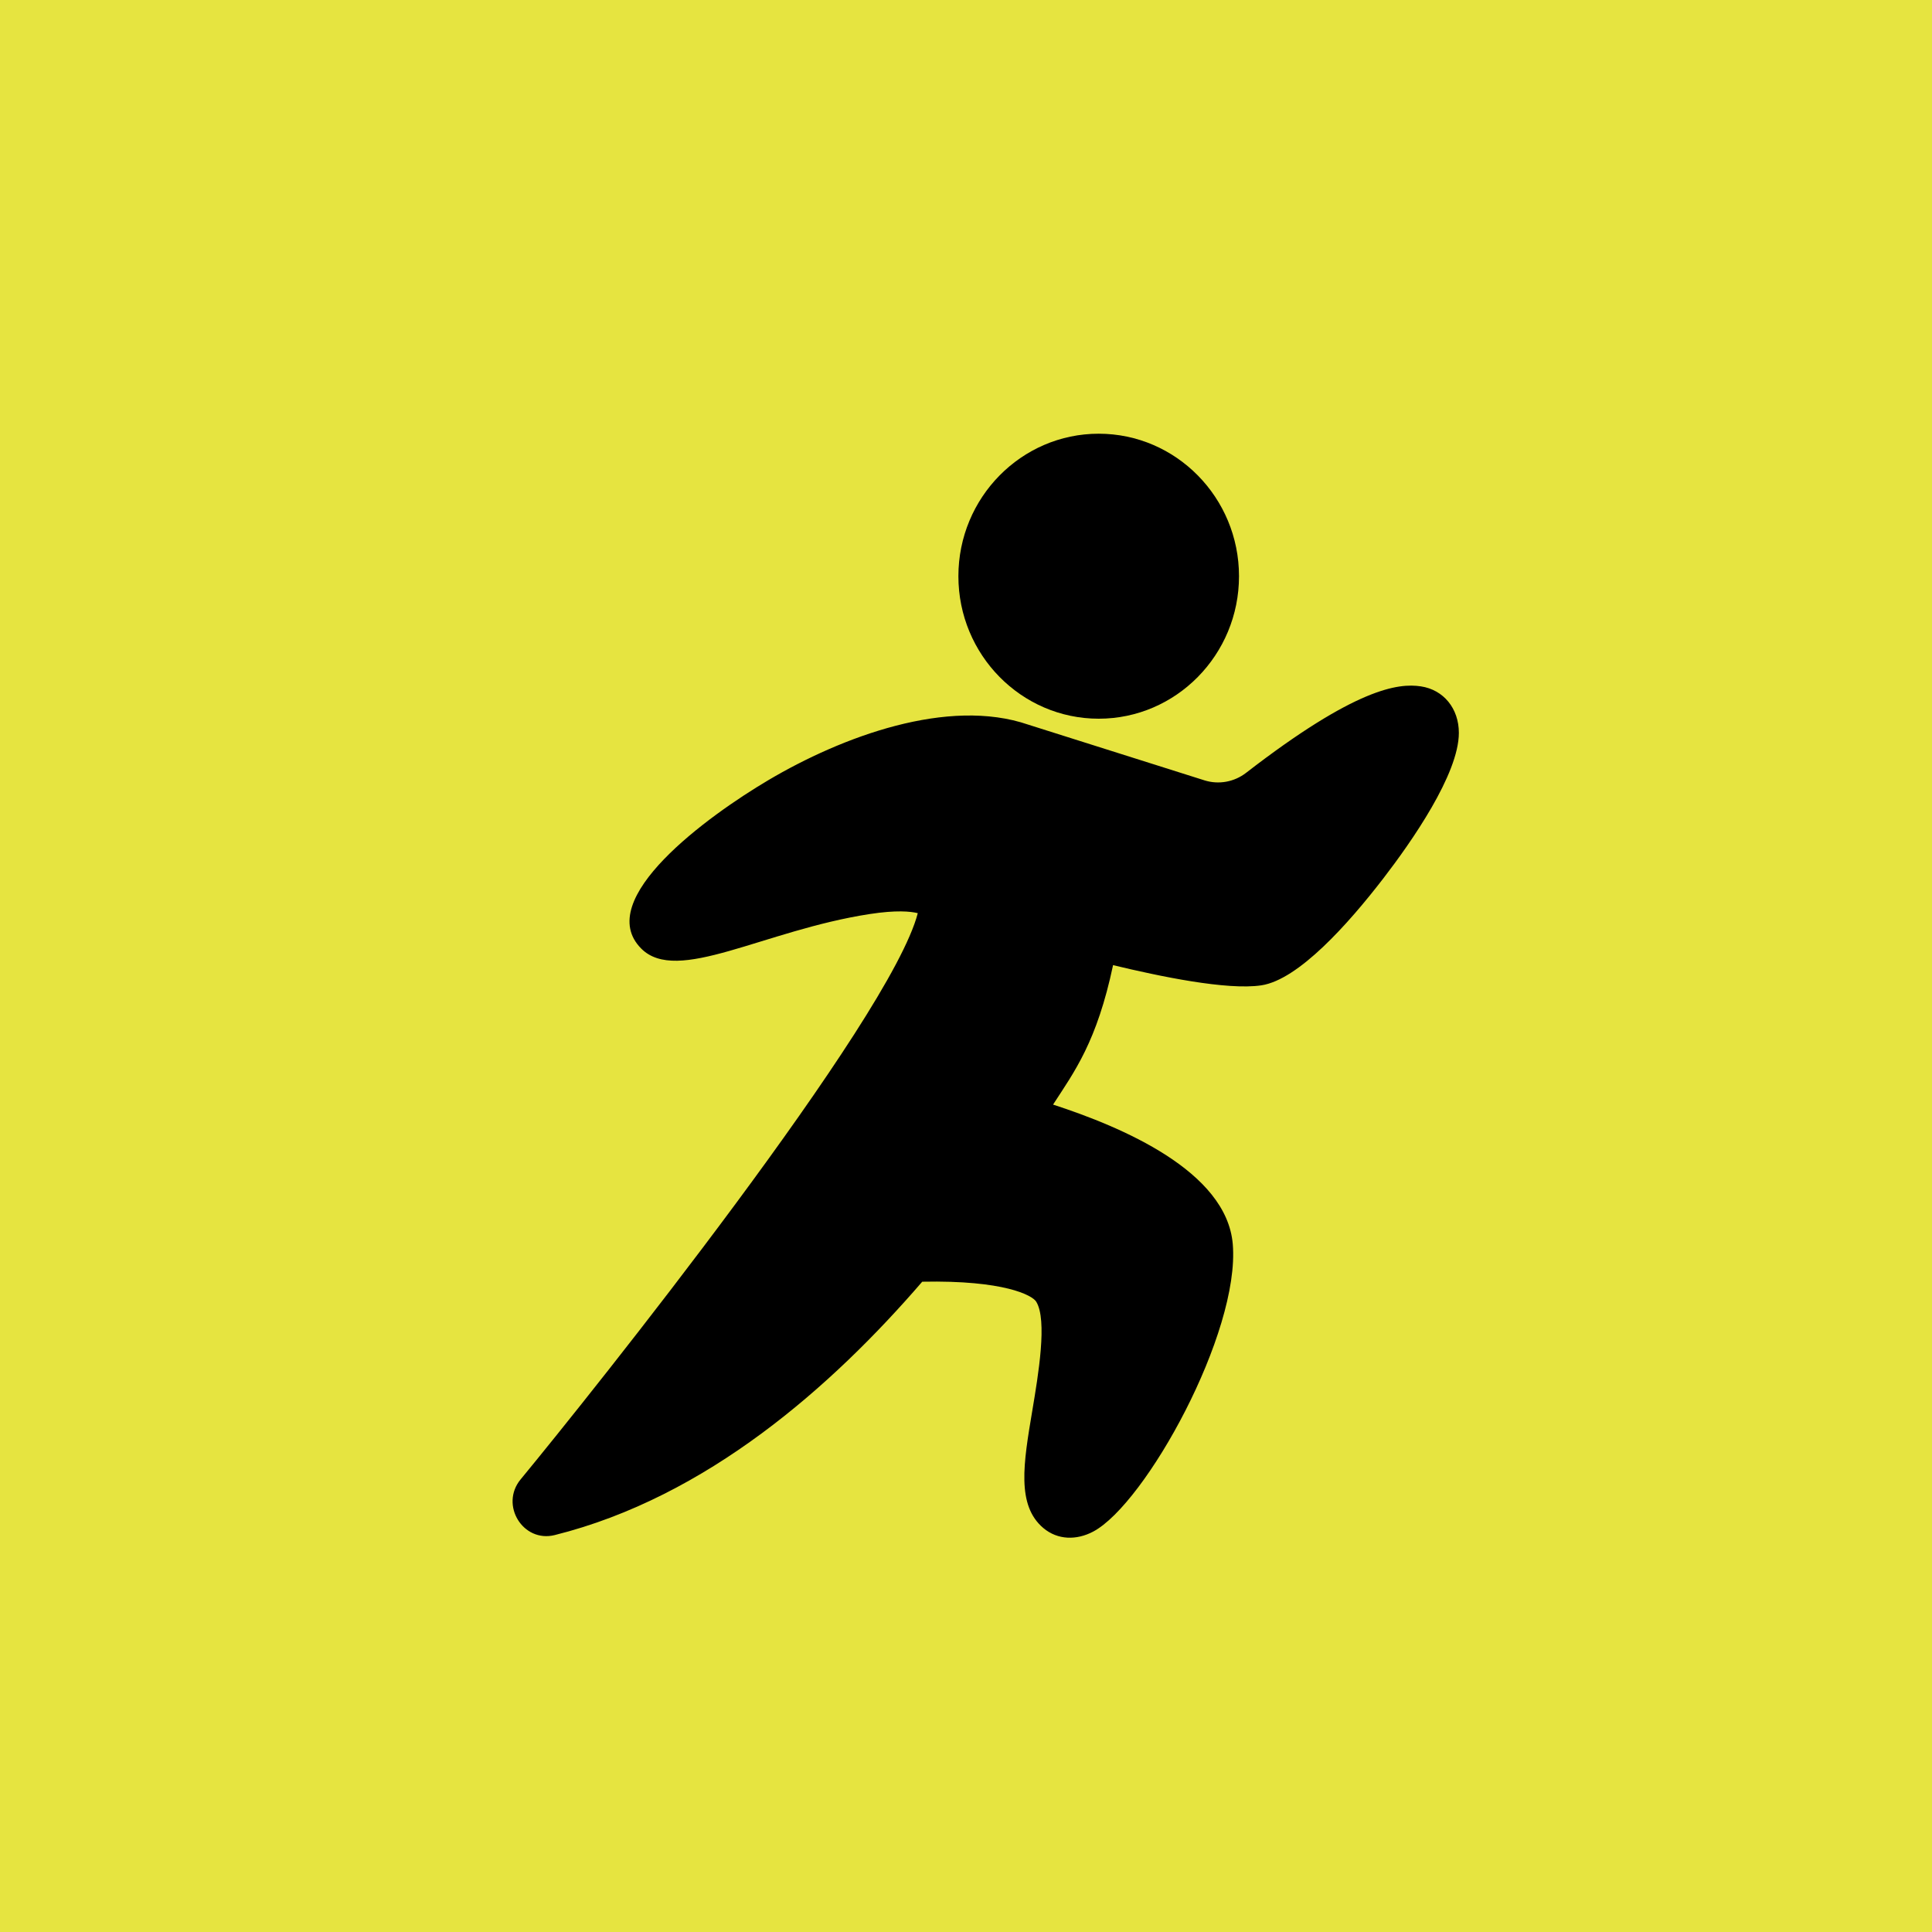 <svg width="49" height="49" viewBox="0 0 49 49" fill="none" xmlns="http://www.w3.org/2000/svg">
<rect width="49" height="49" fill="#E6E440"/>
<path d="M36.038 17.408C35.464 17.32 34.38 17.453 31.602 19.602C31.301 19.834 30.907 19.905 30.547 19.791L26.083 18.38C24.045 17.678 21.351 18.683 19.483 19.789C17.975 20.681 15.021 22.811 16.263 24.058C17.176 24.975 19.357 23.598 22.059 23.182C22.729 23.079 23.091 23.114 23.277 23.16C22.584 25.854 15.015 35.325 13.204 37.521C12.671 38.167 13.263 39.134 14.069 38.933C17.925 37.971 21.103 35.16 23.39 32.507C25.468 32.465 26.182 32.852 26.281 33.014C26.567 33.481 26.335 34.862 26.182 35.775C25.956 37.117 25.778 38.178 26.462 38.755C26.827 39.061 27.304 39.068 27.727 38.844C29.055 38.138 31.454 33.798 31.266 31.555C31.111 29.702 28.447 28.58 26.708 28.015C27.25 27.18 27.819 26.422 28.23 24.478C29.398 24.76 31.126 25.122 31.992 24.99C32.932 24.847 34.19 23.439 35.08 22.284C35.797 21.353 37 19.634 37 18.587C37 17.969 36.613 17.495 36.038 17.408Z" fill="black"/>
<path d="M27.866 18.228C29.828 18.228 31.424 16.607 31.424 14.614C31.424 12.621 29.828 11 27.866 11C25.904 11 24.307 12.621 24.307 14.614C24.307 16.607 25.904 18.228 27.866 18.228Z" fill="black"/>
</svg>
